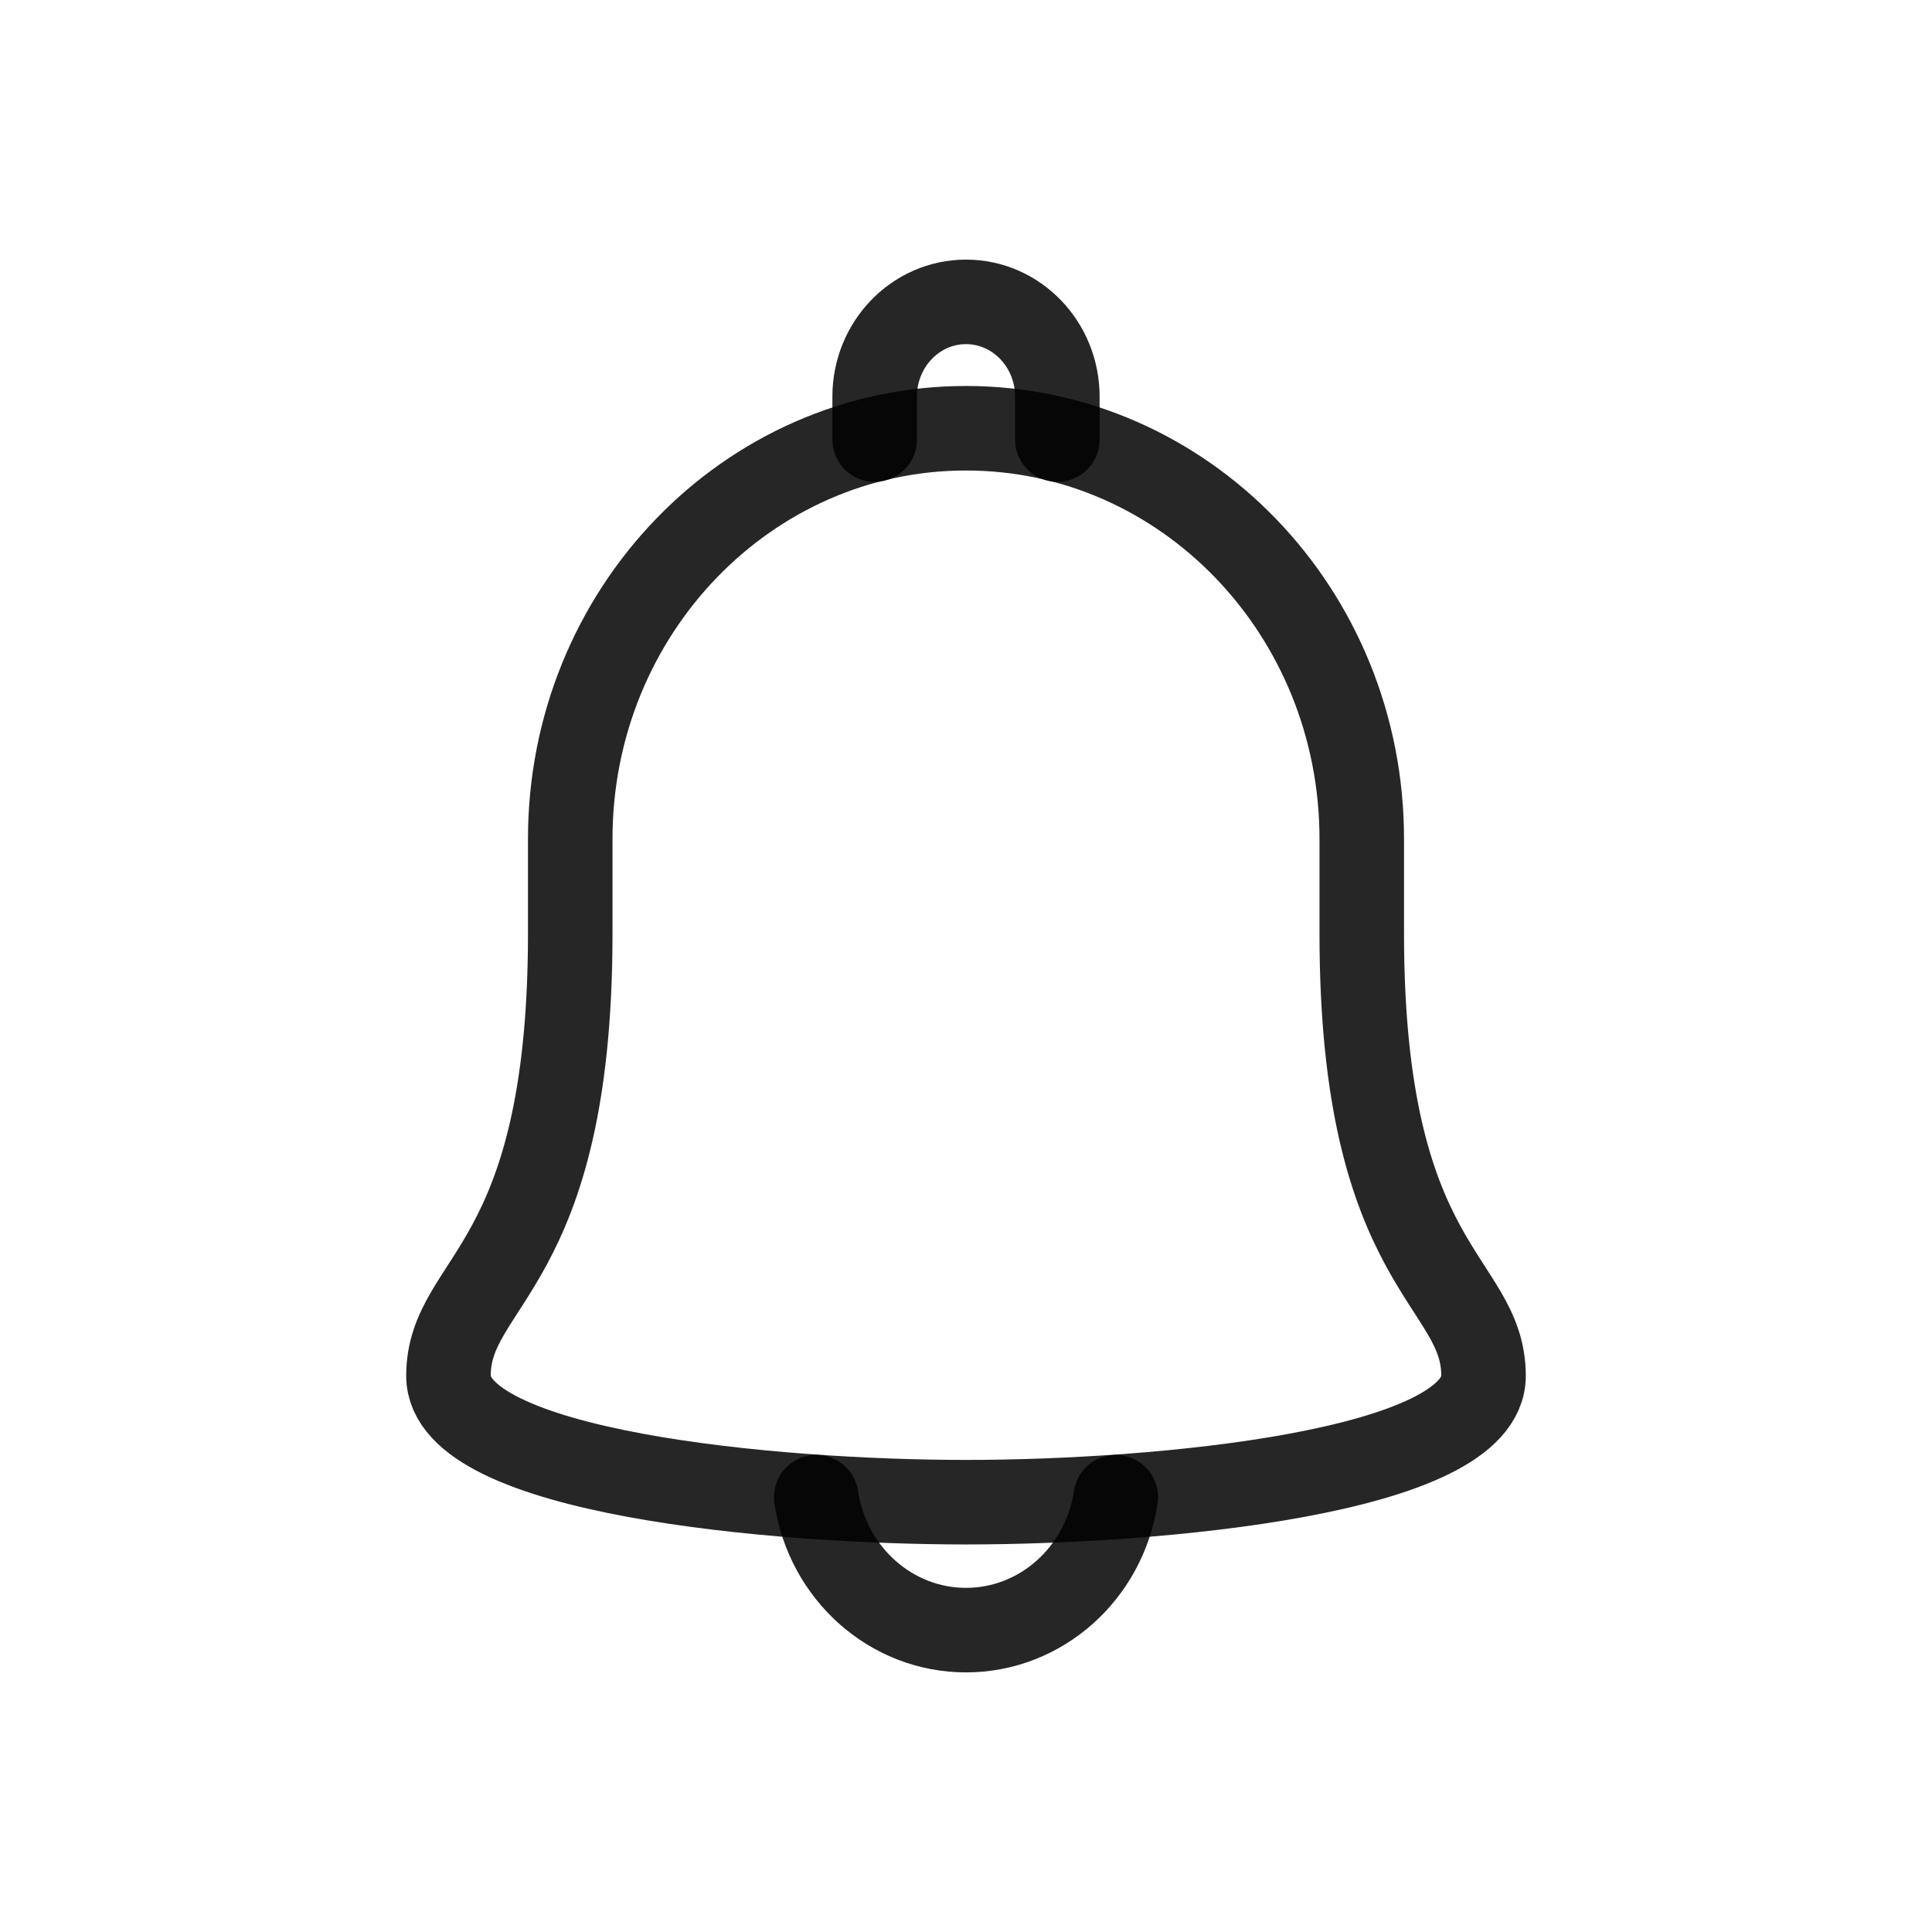 <?xml version="1.0" encoding="UTF-8"?>
<svg width="32px" height="32px" viewBox="0 0 32 32" version="1.1" xmlns="http://www.w3.org/2000/svg" xmlns:xlink="http://www.w3.org/1999/xlink">
    <title>bell</title>
    <g id="bell" stroke="none" stroke-width="1" fill="none" fill-rule="evenodd">
        <g id="iconfinder_1907650_alert_bell_set_sound_time_icon" transform="translate(3, 5)">
            <path d="M10.519,19.798 C10.711,21.066 11.763,22 13,22 C14.237,22 15.289,21.066 15.481,19.798" id="_Path_" stroke-opacity="0.85" stroke="#000000" stroke-width="1.4" stroke-linecap="round" stroke-linejoin="round"></path>
            <g id="_Group_" transform="translate(4.428, 0)" stroke="#000000" stroke-linecap="round" stroke-linejoin="round" stroke-opacity="0.85" stroke-width="1.4">
                <g id="_Group_2">
                    <path d="M2.017,8.894 C2.017,5.138 4.952,2.093 8.572,2.093 C12.192,2.093 15.127,5.138 15.127,8.894 L15.127,10.464 C15.127,16.052 17.144,16.188 17.144,17.789 C17.144,19.39 11.759,19.881 8.572,19.881 C5.385,19.881 0,19.39 0,17.789 C0,16.188 2.017,16.052 2.017,10.464 L2.017,8.894 Z" id="_Path_2"></path>
                    <path d="M10.085,2.281 L10.085,1.57 C10.085,0.703 9.407,0 8.572,0 C7.737,0 7.059,0.703 7.059,1.57 L7.059,2.281" id="_Path_3"></path>
                </g>
            </g>
            <path d="M25.204,14.629 C25.981,12.254 25.981,9.679 25.204,7.304" id="_Path_4"></path>
            <path d="M22.076,13.959 C22.703,12.028 22.703,9.936 22.076,8.005" id="_Path_5"></path>
            <path d="M0.796,7.346 C0.019,9.721 0.019,12.295 0.796,14.67" id="_Path_6"></path>
            <path d="M3.924,8.015 C3.297,9.947 3.297,12.038 3.924,13.969" id="_Path_7"></path>
        </g>
    </g>
</svg>